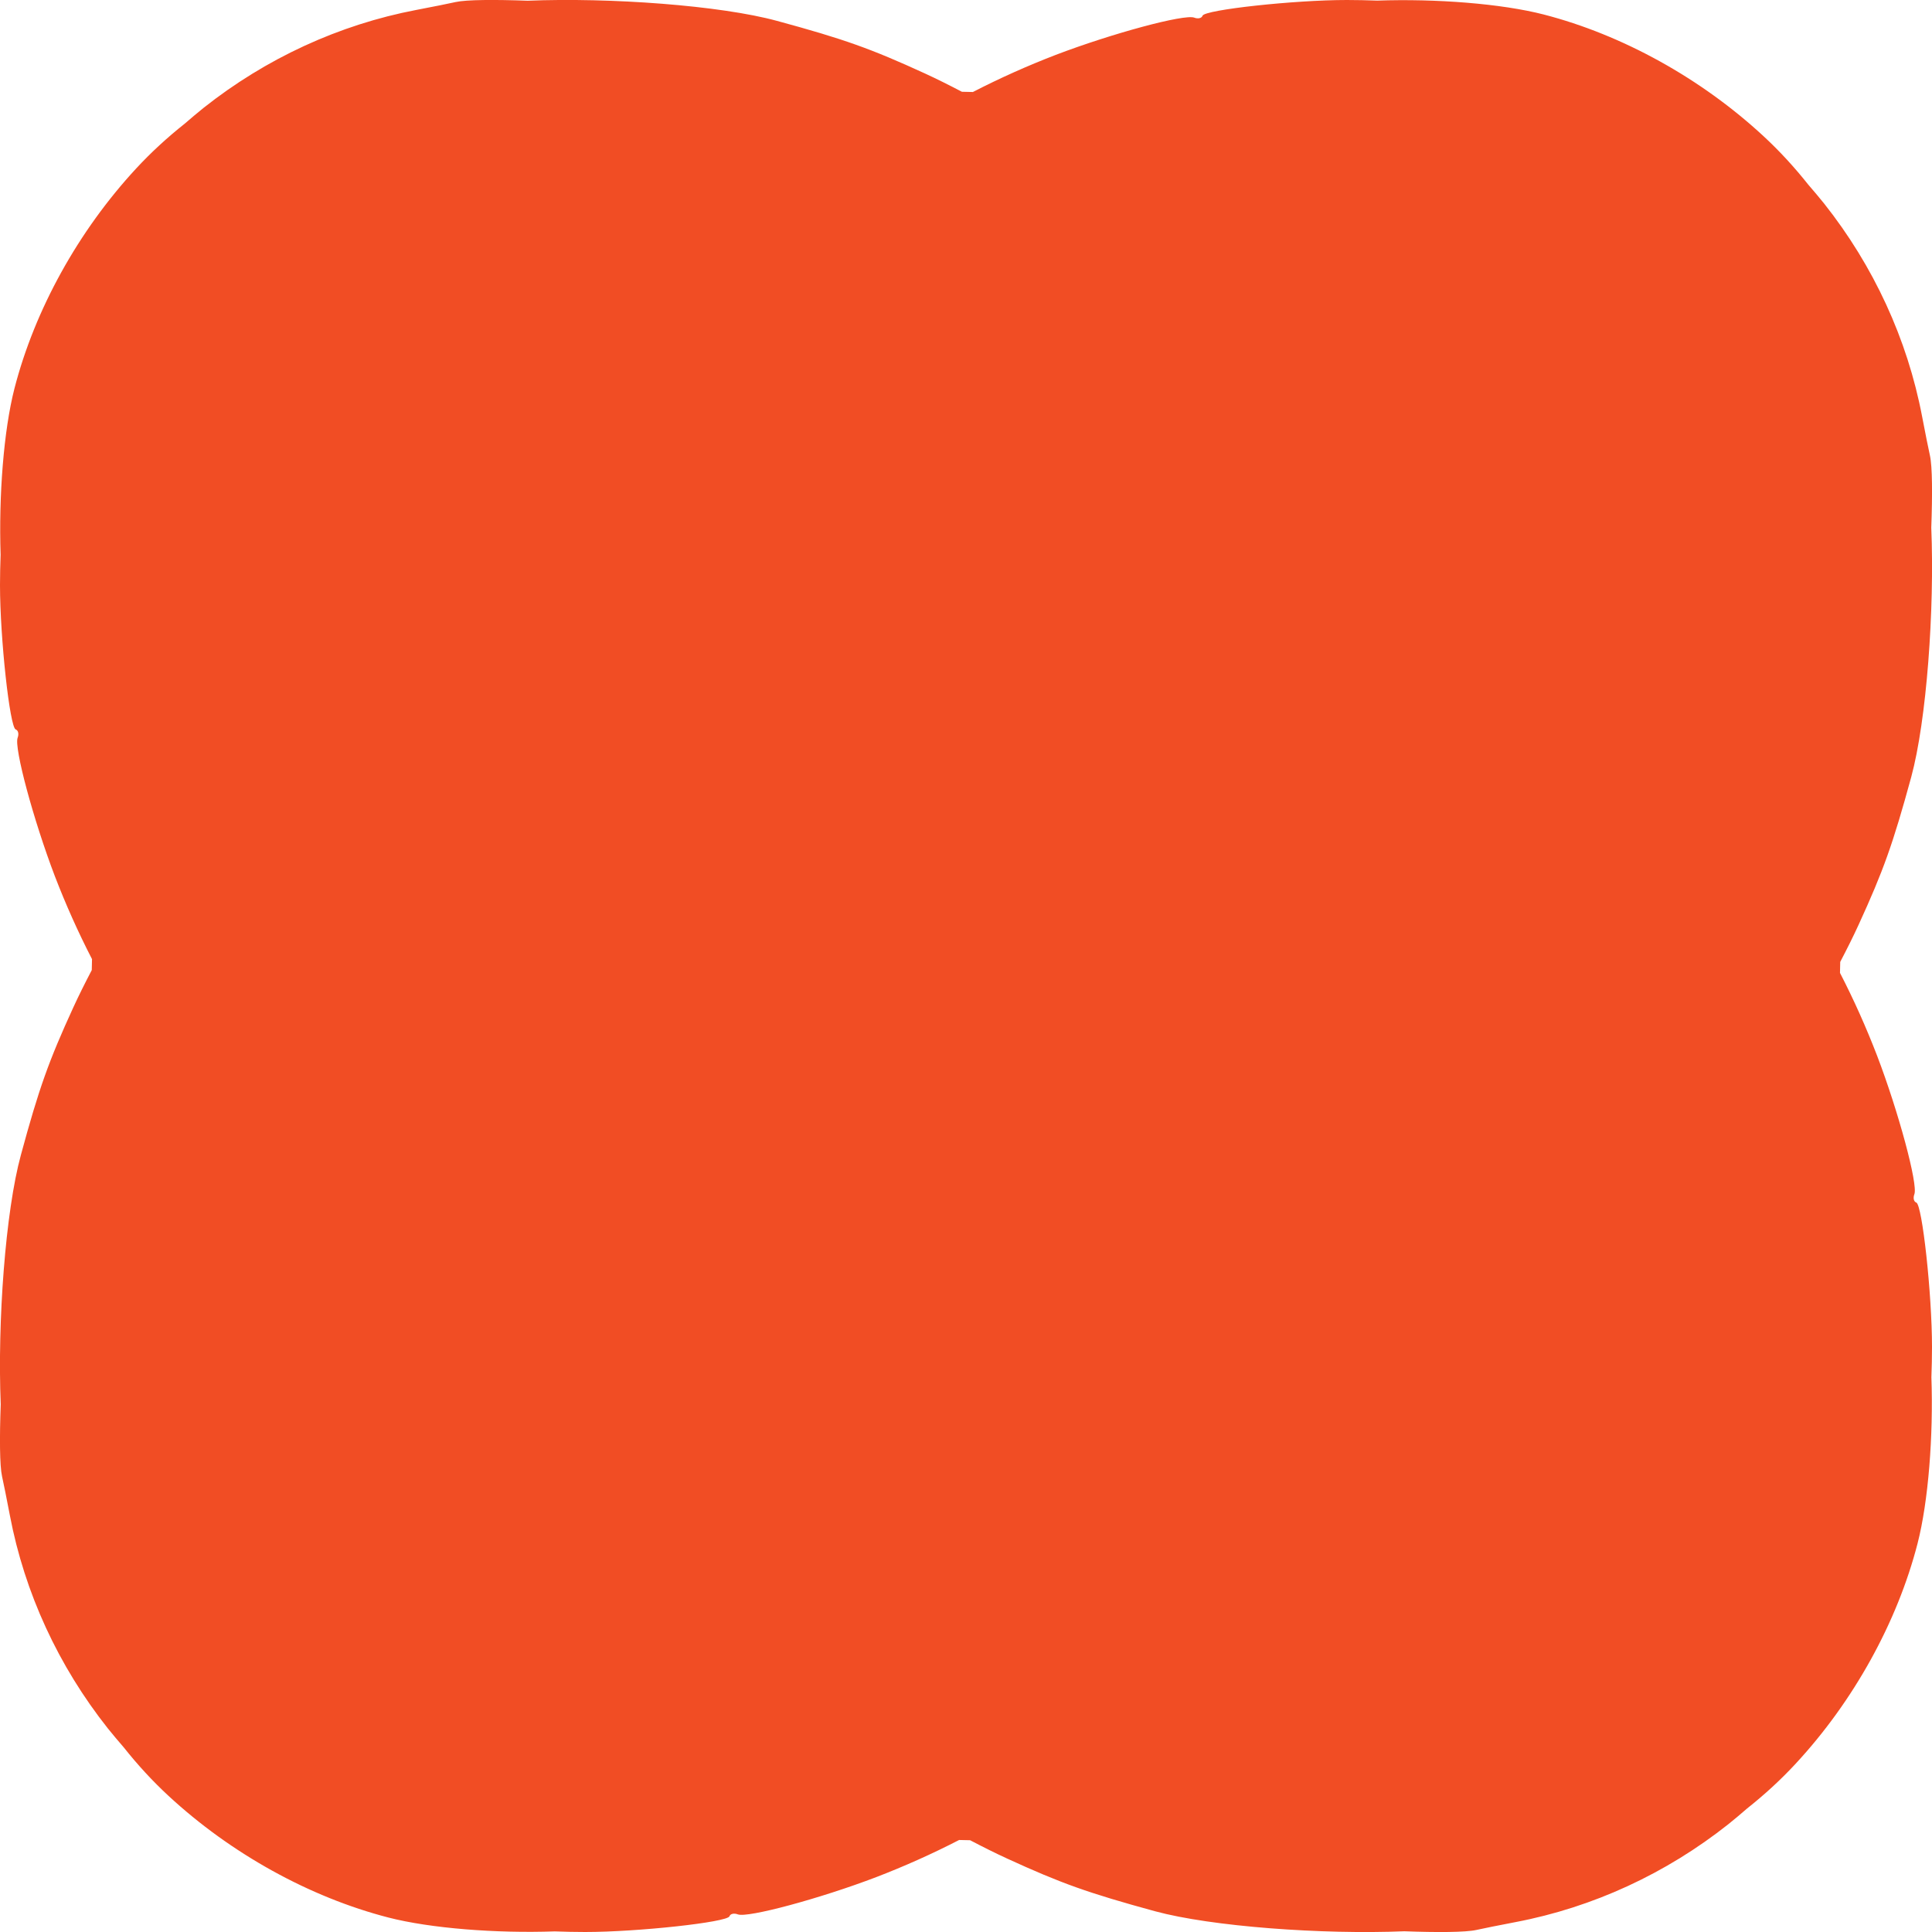 <svg width="16" height="16" viewBox="0 0 16 16" fill="none" xmlns="http://www.w3.org/2000/svg">
<path id="Union" fill-rule="evenodd" clip-rule="evenodd" d="M15.983 3.773C15.972 3.725 15.943 3.58 15.918 3.449C15.796 2.808 15.516 2.202 15.106 1.685C15.065 1.634 15.021 1.582 14.976 1.53C14.861 1.385 14.737 1.25 14.605 1.128C14.088 0.649 13.435 0.288 12.784 0.12C12.434 0.03 11.892 -0.012 11.406 0.005C11.322 0.002 11.237 0 11.154 0C10.717 0 9.977 0.081 9.959 0.13C9.952 0.151 9.921 0.158 9.89 0.146C9.809 0.115 9.208 0.277 8.742 0.455C8.511 0.544 8.282 0.646 8.057 0.762C8.028 0.762 7.998 0.761 7.966 0.76C7.859 0.704 7.755 0.652 7.659 0.608C7.212 0.403 6.988 0.323 6.435 0.173C5.967 0.045 5.051 -0.022 4.37 0.006C4.098 -0.004 3.863 -0.003 3.773 0.017C3.725 0.028 3.58 0.057 3.449 0.082C2.808 0.204 2.202 0.484 1.685 0.894C1.634 0.935 1.582 0.979 1.53 1.024C1.385 1.139 1.25 1.263 1.128 1.395C0.649 1.912 0.288 2.565 0.12 3.216C0.03 3.566 -0.011 4.108 0.005 4.594C0.002 4.679 1.78047e-07 4.763 1.78047e-07 4.846C1.78047e-07 5.283 0.081 6.023 0.13 6.041C0.151 6.048 0.158 6.079 0.146 6.11C0.115 6.191 0.277 6.792 0.455 7.258C0.544 7.489 0.646 7.718 0.762 7.943C0.762 7.972 0.761 8.002 0.76 8.034C0.704 8.141 0.652 8.245 0.608 8.341C0.403 8.788 0.323 9.012 0.173 9.565C0.045 10.033 -0.022 10.949 0.006 11.63C-0.004 11.902 -0.003 12.137 0.017 12.227C0.028 12.275 0.057 12.42 0.082 12.551C0.204 13.192 0.484 13.798 0.894 14.315C0.935 14.366 0.979 14.418 1.024 14.47C1.139 14.615 1.263 14.75 1.395 14.872C1.912 15.351 2.565 15.712 3.216 15.88C3.566 15.97 4.108 16.012 4.594 15.995C4.679 15.998 4.763 16 4.846 16C5.283 16 6.023 15.919 6.041 15.87C6.048 15.849 6.079 15.842 6.11 15.854C6.191 15.885 6.792 15.723 7.258 15.545C7.489 15.456 7.718 15.354 7.943 15.238C7.972 15.238 8.002 15.239 8.034 15.24C8.141 15.296 8.245 15.348 8.341 15.392C8.788 15.597 9.012 15.677 9.565 15.828C10.033 15.955 10.949 16.022 11.63 15.994C11.902 16.004 12.137 16.003 12.227 15.983C12.275 15.972 12.42 15.943 12.551 15.918C13.192 15.796 13.798 15.516 14.315 15.106C14.366 15.065 14.418 15.021 14.47 14.976C14.615 14.861 14.75 14.737 14.872 14.605C15.351 14.088 15.712 13.435 15.88 12.784C15.97 12.434 16.012 11.892 15.995 11.406C15.998 11.322 16 11.237 16 11.154C16 10.717 15.919 9.977 15.87 9.959C15.849 9.952 15.842 9.921 15.854 9.89C15.885 9.809 15.723 9.208 15.545 8.742C15.456 8.511 15.354 8.282 15.238 8.057C15.238 8.028 15.239 7.998 15.24 7.966C15.296 7.859 15.348 7.755 15.392 7.659C15.597 7.212 15.677 6.988 15.828 6.435C15.955 5.967 16.022 5.051 15.994 4.37C16.004 4.098 16.003 3.863 15.983 3.773Z" fill="#F14D24"/>
</svg>
